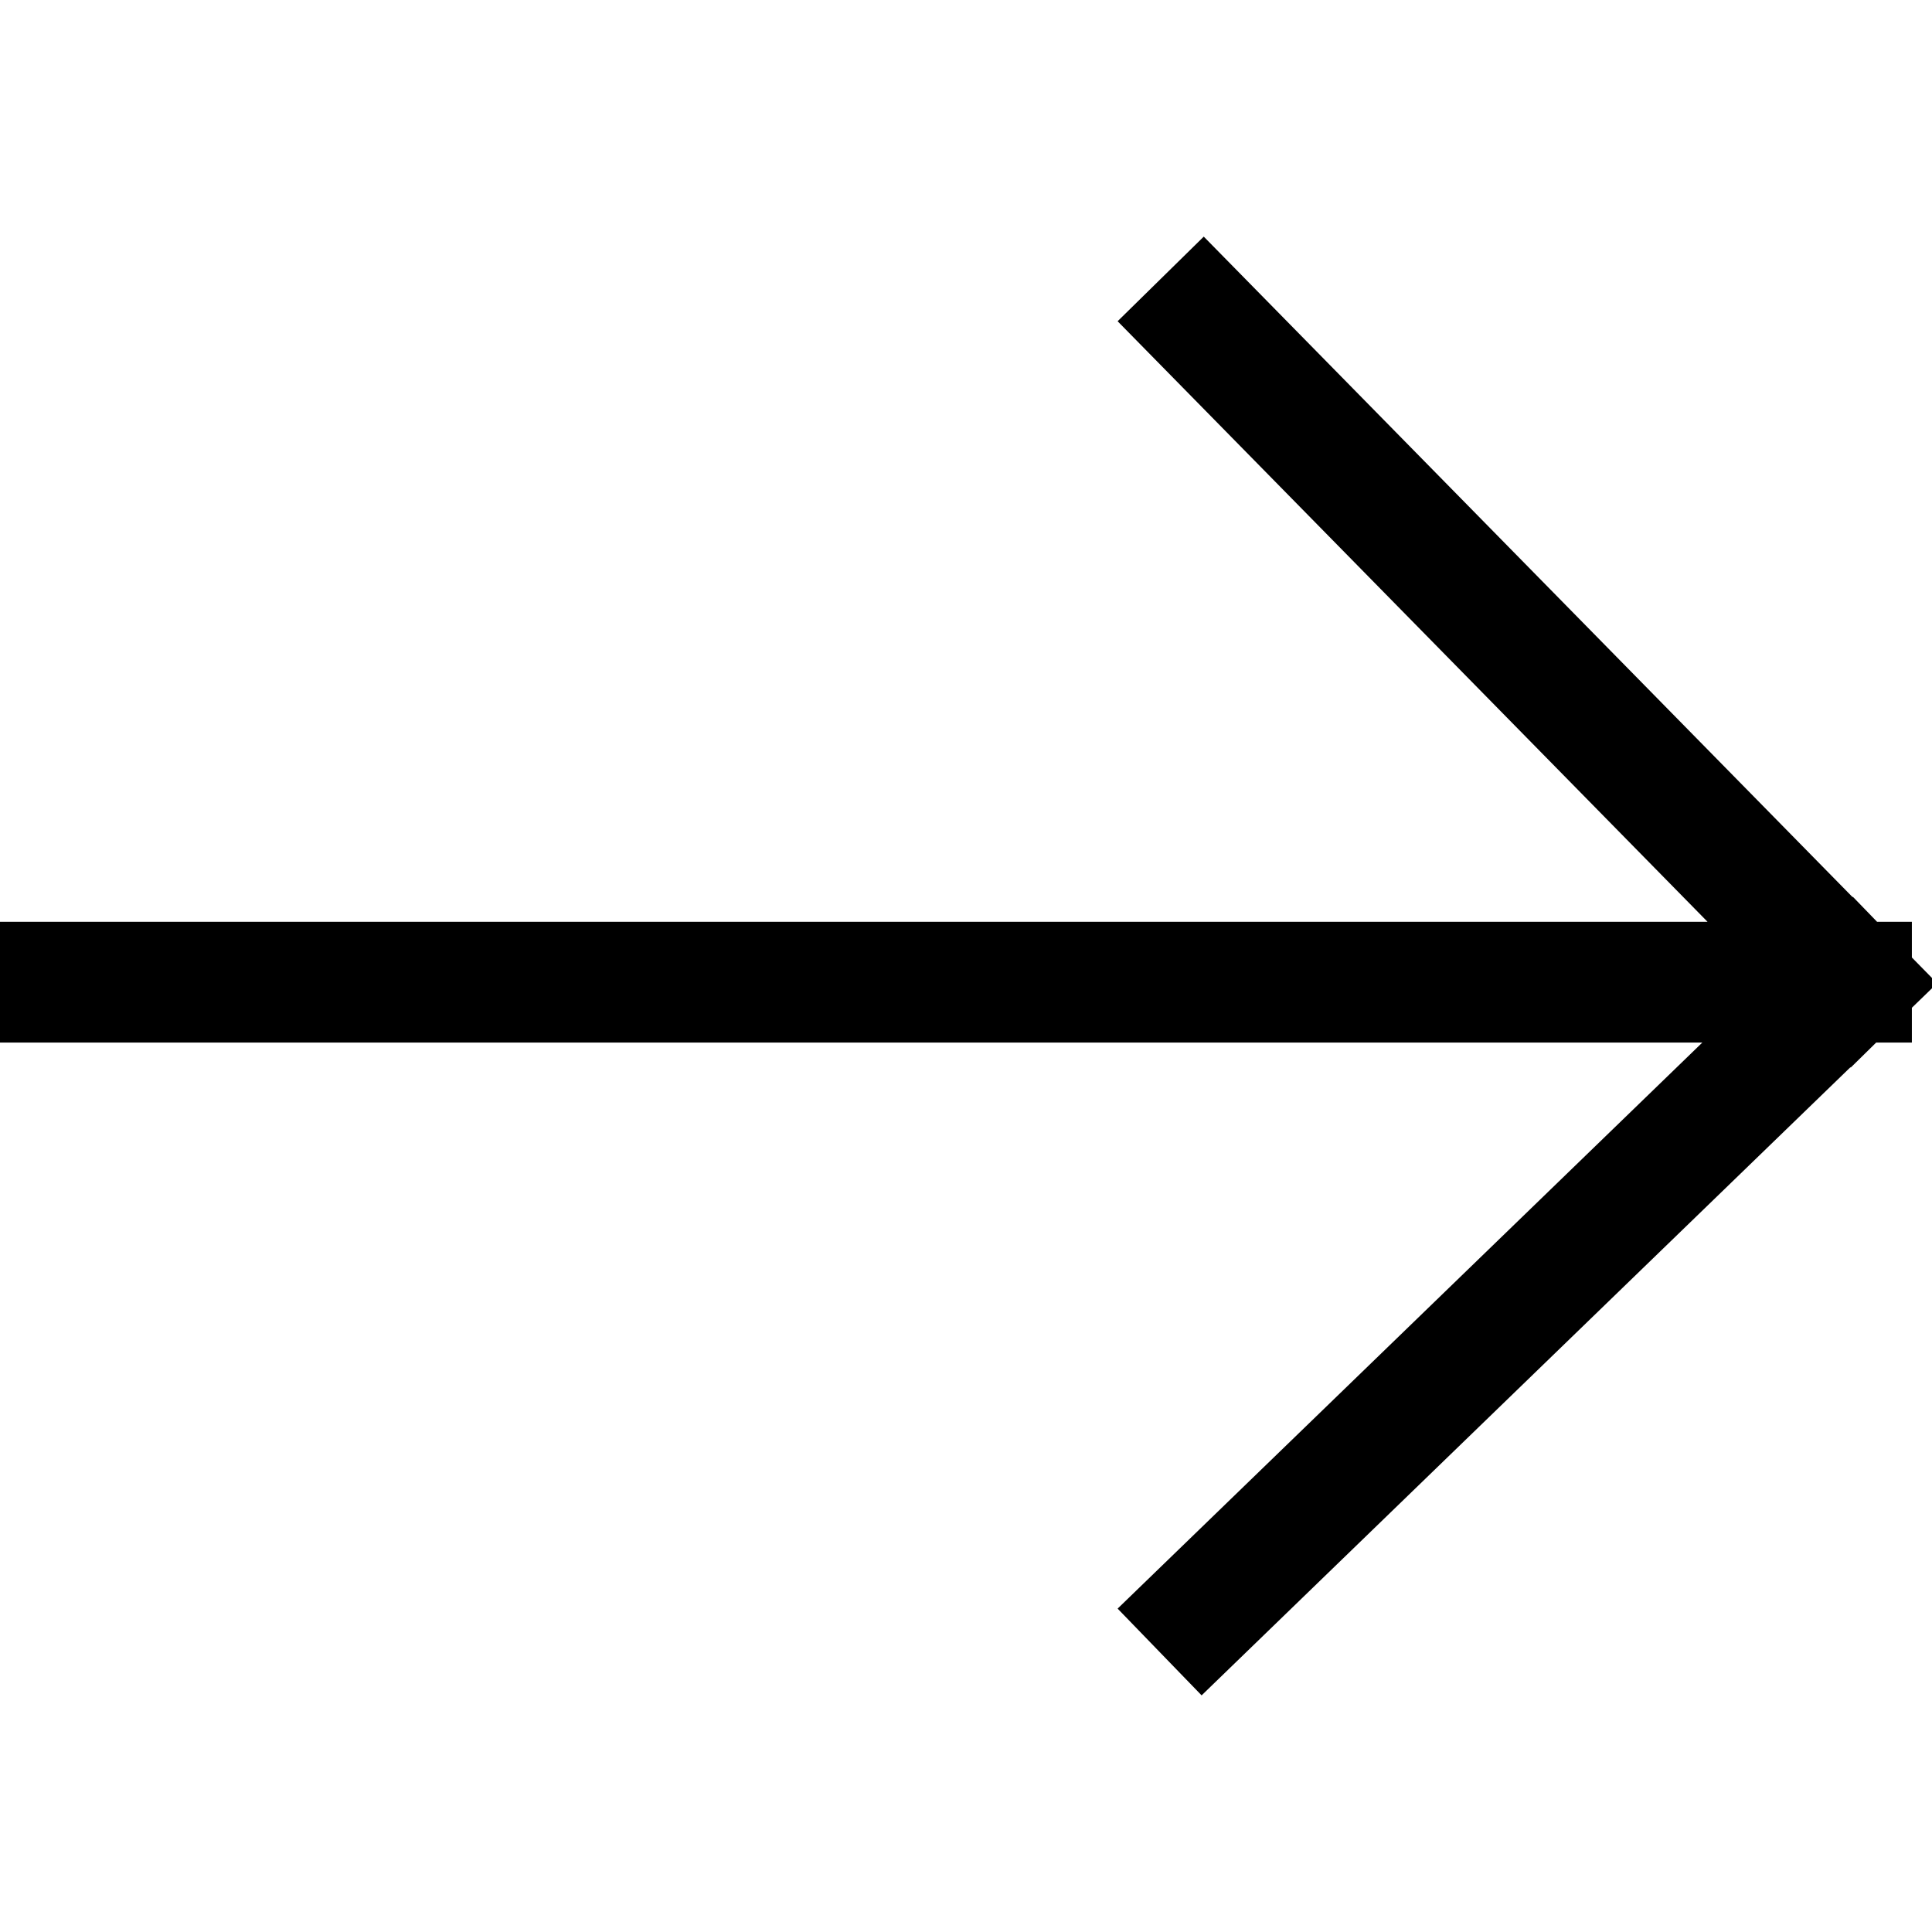 <?xml version="1.0" encoding="UTF-8"?> <svg xmlns="http://www.w3.org/2000/svg" width="24" height="24" viewBox="0 0 24 24" fill="none"> <g clip-path="url(#clip0_443_1388)"> <path d="M14.944 4L23 12.201M23 12.201L14.944 20M23 12.201L-6 12.201" stroke="black" stroke-width="1.5" stroke-linecap="square" stroke-linejoin="round"></path> </g> <defs> <clipPath id="clip0_443_1388"> <rect width="24" height="24" fill="white"></rect> </clipPath> </defs> </svg> 
